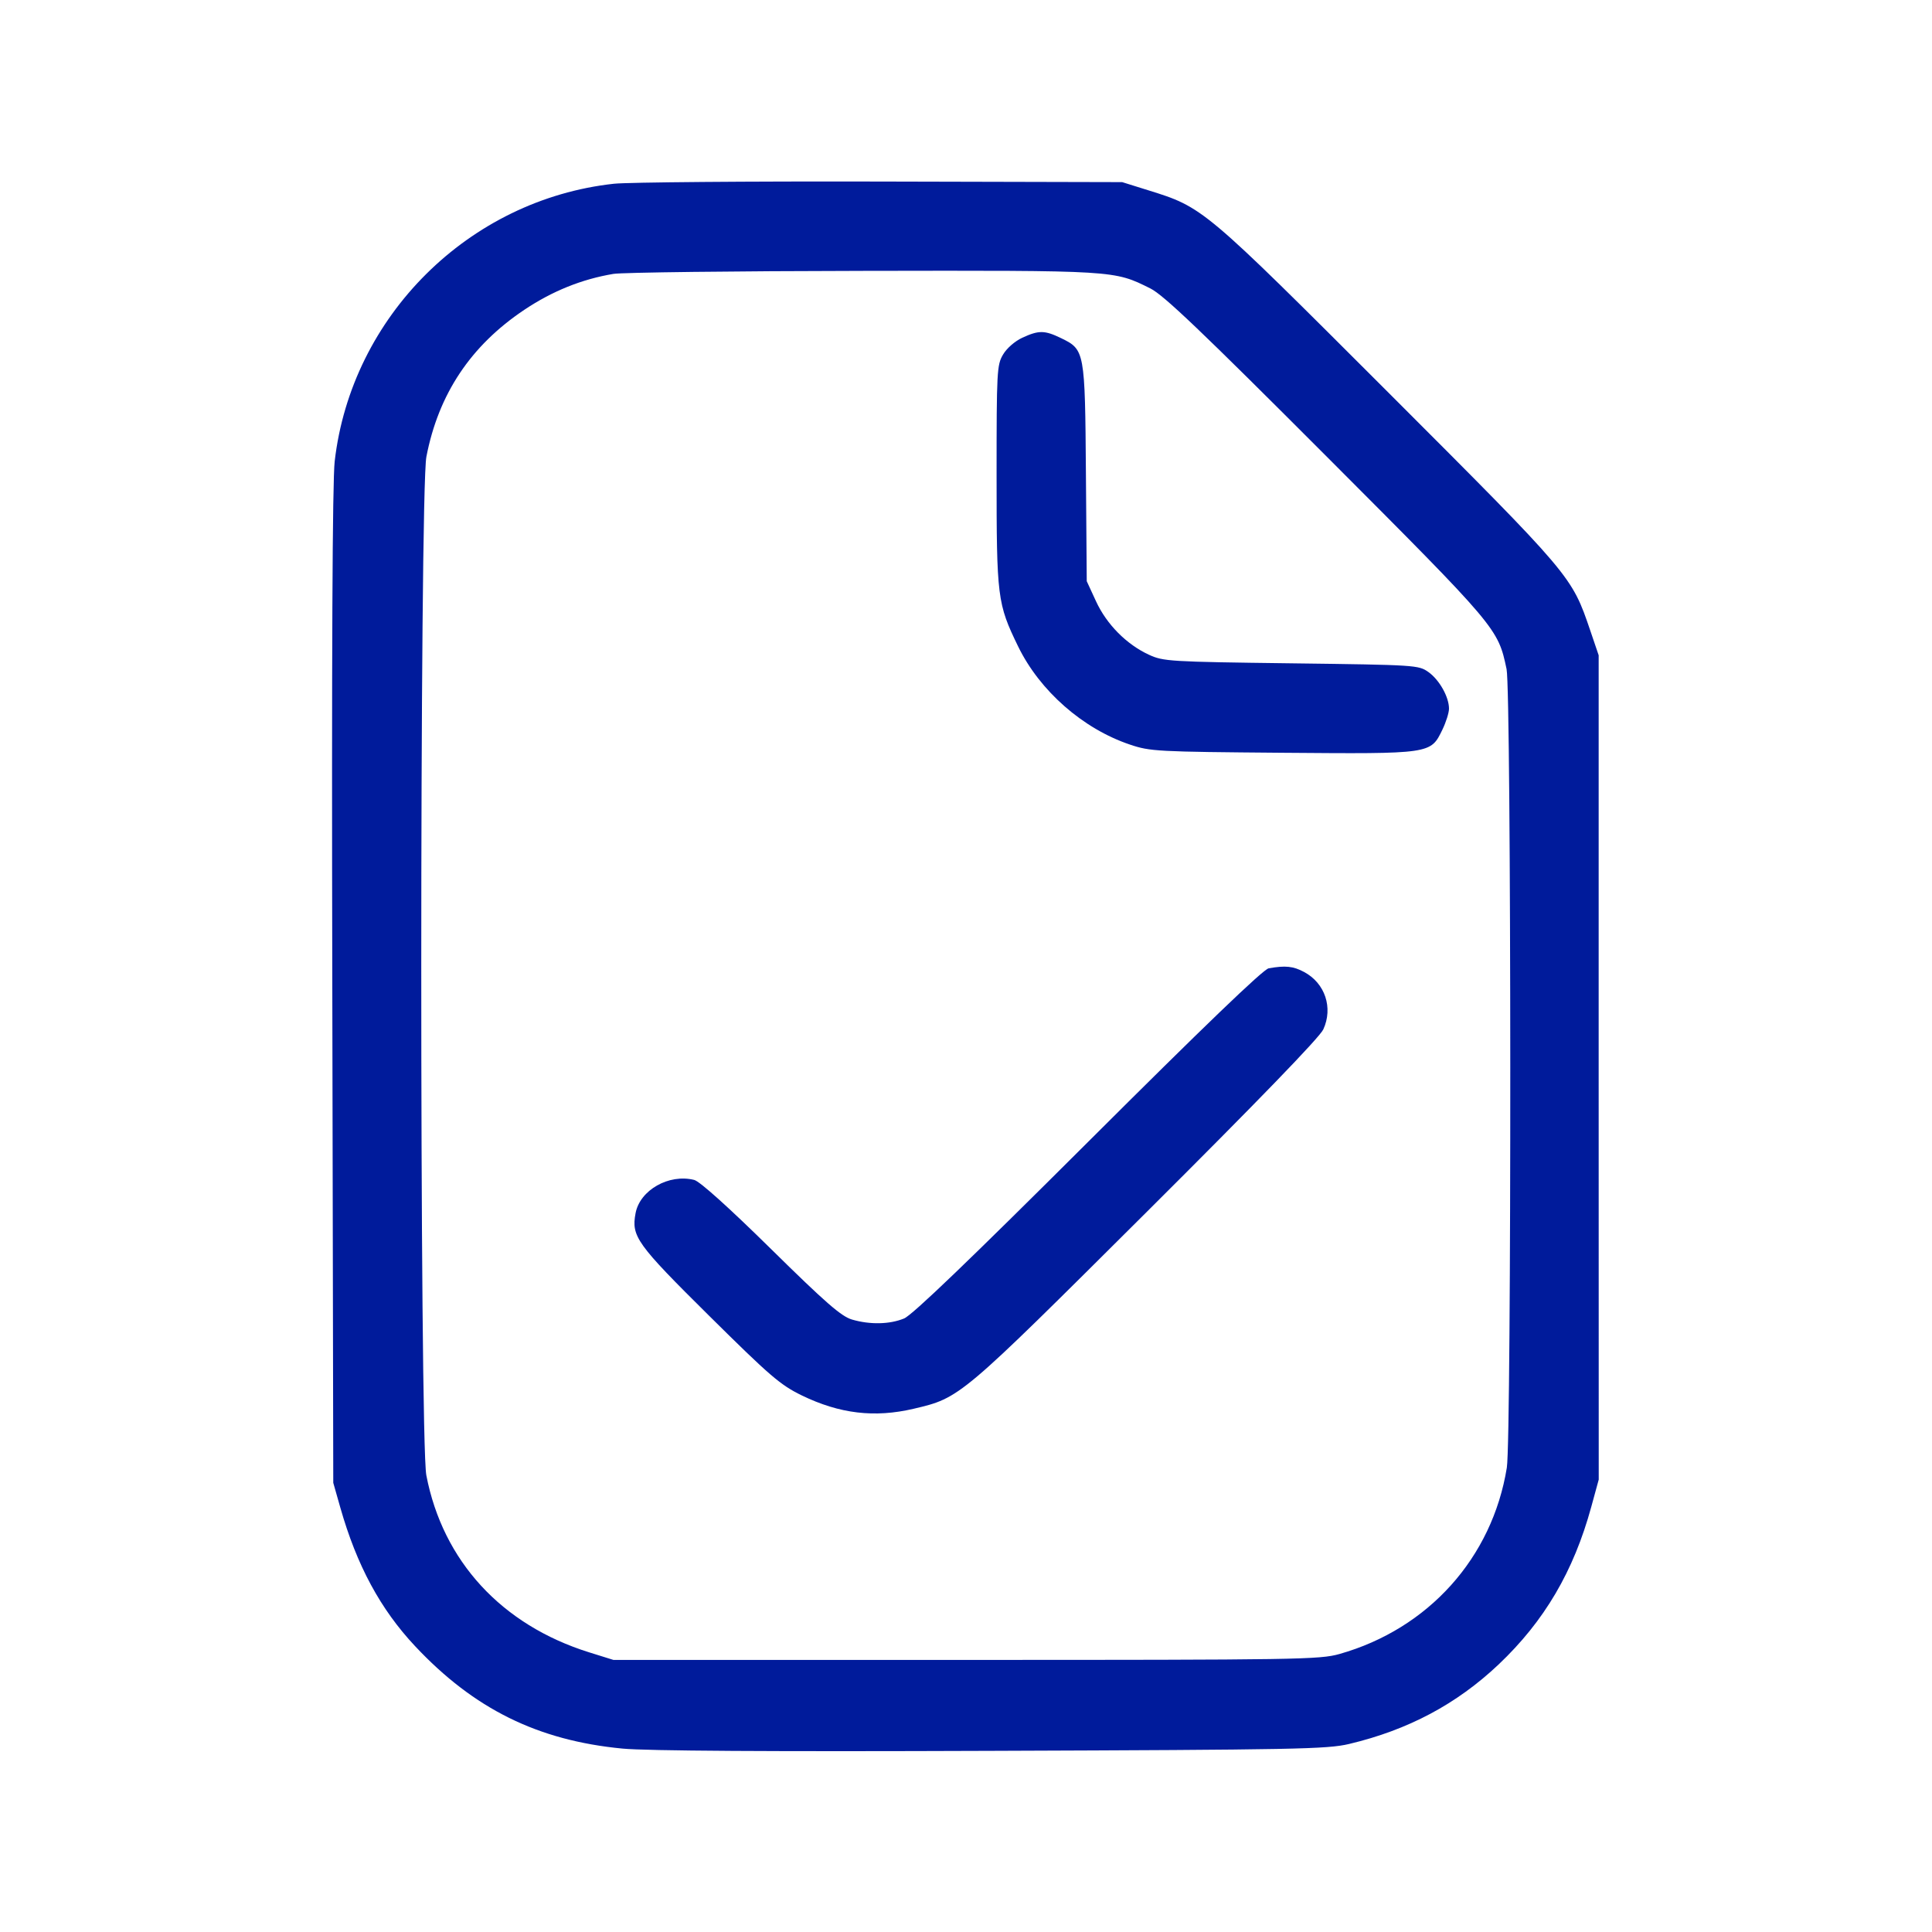 <?xml version="1.0" encoding="UTF-8"?> <svg xmlns="http://www.w3.org/2000/svg" width="30" height="30" viewBox="0 0 30 30" fill="none"><path fill-rule="evenodd" clip-rule="evenodd" d="M9.534 2.853C7.279 3.099 5.456 4.912 5.197 7.164C5.162 7.475 5.149 10.135 5.16 15.325L5.175 23.025L5.285 23.412C5.54 24.307 5.907 24.988 6.446 25.562C7.361 26.537 8.351 27.026 9.666 27.152C10.039 27.188 11.943 27.2 15.4 27.187C20.139 27.17 20.606 27.161 20.95 27.08C21.864 26.863 22.619 26.462 23.271 25.845C23.981 25.172 24.435 24.4 24.709 23.399L24.825 22.975L24.824 16.575L24.824 10.175L24.694 9.792C24.403 8.939 24.414 8.952 21.556 6.093C18.676 3.214 18.685 3.221 17.825 2.953L17.425 2.828L13.675 2.819C11.612 2.814 9.749 2.83 9.534 2.853ZM9.525 4.253C9.034 4.335 8.576 4.52 8.141 4.811C7.31 5.367 6.809 6.118 6.621 7.092C6.515 7.636 6.515 22.36 6.62 22.908C6.876 24.24 7.789 25.233 9.15 25.658L9.525 25.775H15C20.163 25.775 20.493 25.77 20.8 25.683C22.18 25.292 23.171 24.19 23.398 22.79C23.472 22.333 23.468 10.743 23.394 10.39C23.26 9.756 23.256 9.75 20.603 7.092C18.649 5.135 18.069 4.582 17.863 4.479C17.295 4.197 17.34 4.199 13.402 4.206C11.407 4.209 9.662 4.23 9.525 4.253ZM15.875 5.244C15.76 5.297 15.632 5.408 15.575 5.506C15.48 5.666 15.475 5.765 15.475 7.375C15.475 9.278 15.486 9.373 15.809 10.037C16.145 10.728 16.815 11.316 17.546 11.562C17.86 11.668 17.965 11.673 19.912 11.689C22.233 11.707 22.213 11.71 22.398 11.329C22.454 11.213 22.5 11.067 22.5 11.004C22.5 10.823 22.351 10.557 22.181 10.436C22.027 10.327 21.993 10.325 20.05 10.3C18.159 10.276 18.065 10.27 17.841 10.167C17.492 10.006 17.184 9.695 17.019 9.337L16.875 9.025L16.862 7.35C16.848 5.449 16.844 5.429 16.477 5.251C16.221 5.127 16.131 5.126 15.875 5.244ZM19.7 15.036C19.616 15.05 18.68 15.951 16.9 17.727C15.057 19.565 14.167 20.42 14.039 20.473C13.816 20.565 13.511 20.572 13.23 20.49C13.064 20.441 12.825 20.234 11.971 19.393C11.318 18.75 10.865 18.343 10.78 18.322C10.388 18.223 9.936 18.479 9.869 18.839C9.801 19.199 9.884 19.315 11.011 20.431C11.958 21.369 12.116 21.505 12.45 21.668C13.038 21.953 13.579 22.018 14.188 21.875C14.912 21.704 14.898 21.715 17.793 18.832C19.532 17.1 20.491 16.109 20.548 15.985C20.703 15.649 20.576 15.267 20.25 15.093C20.081 15.002 19.958 14.99 19.7 15.036Z" fill="#001B9B"></path></svg> 